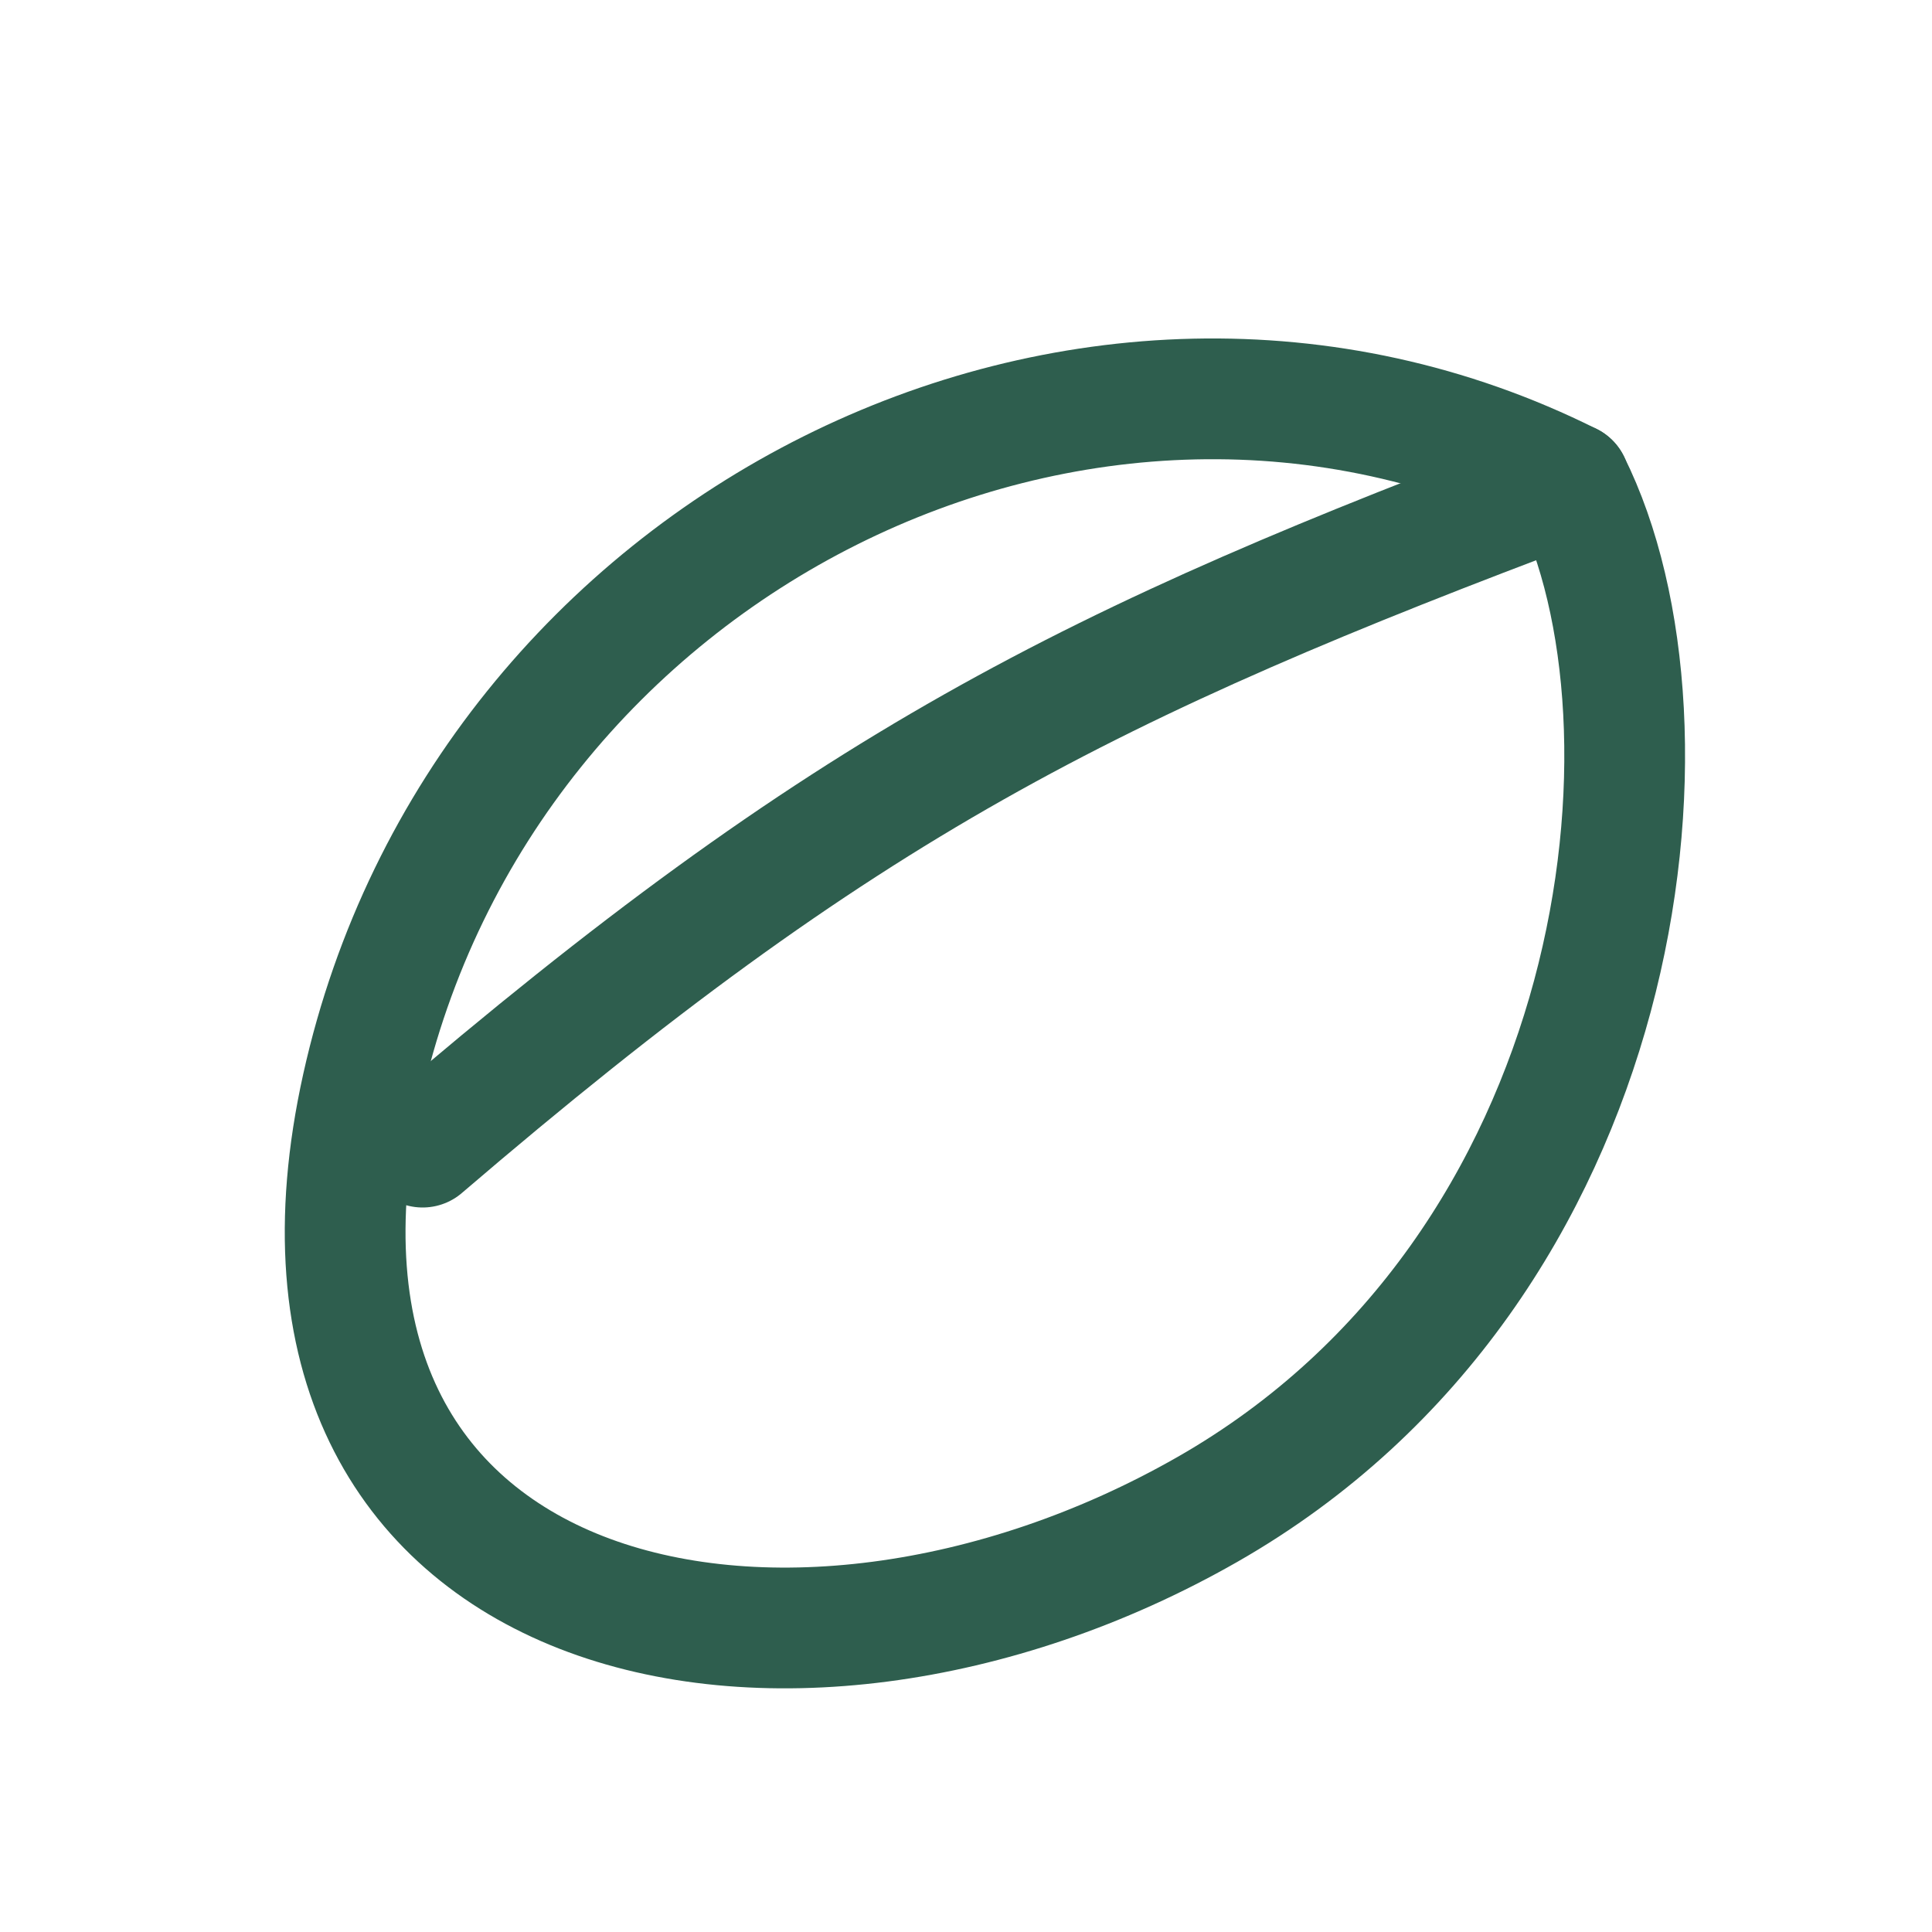 <?xml version="1.0" encoding="UTF-8"?>
<svg xmlns="http://www.w3.org/2000/svg" width="32" height="32" viewBox="0 0 32 32" fill="none" stroke="#2E5E4E" stroke-width="2" stroke-linecap="round" stroke-linejoin="round"><path d="M26 8C18 4 8 9 6 18s7 11 14 7 8-13 6-17"/><path d="M7 19c7-6 11-8 19-11"/></svg>
